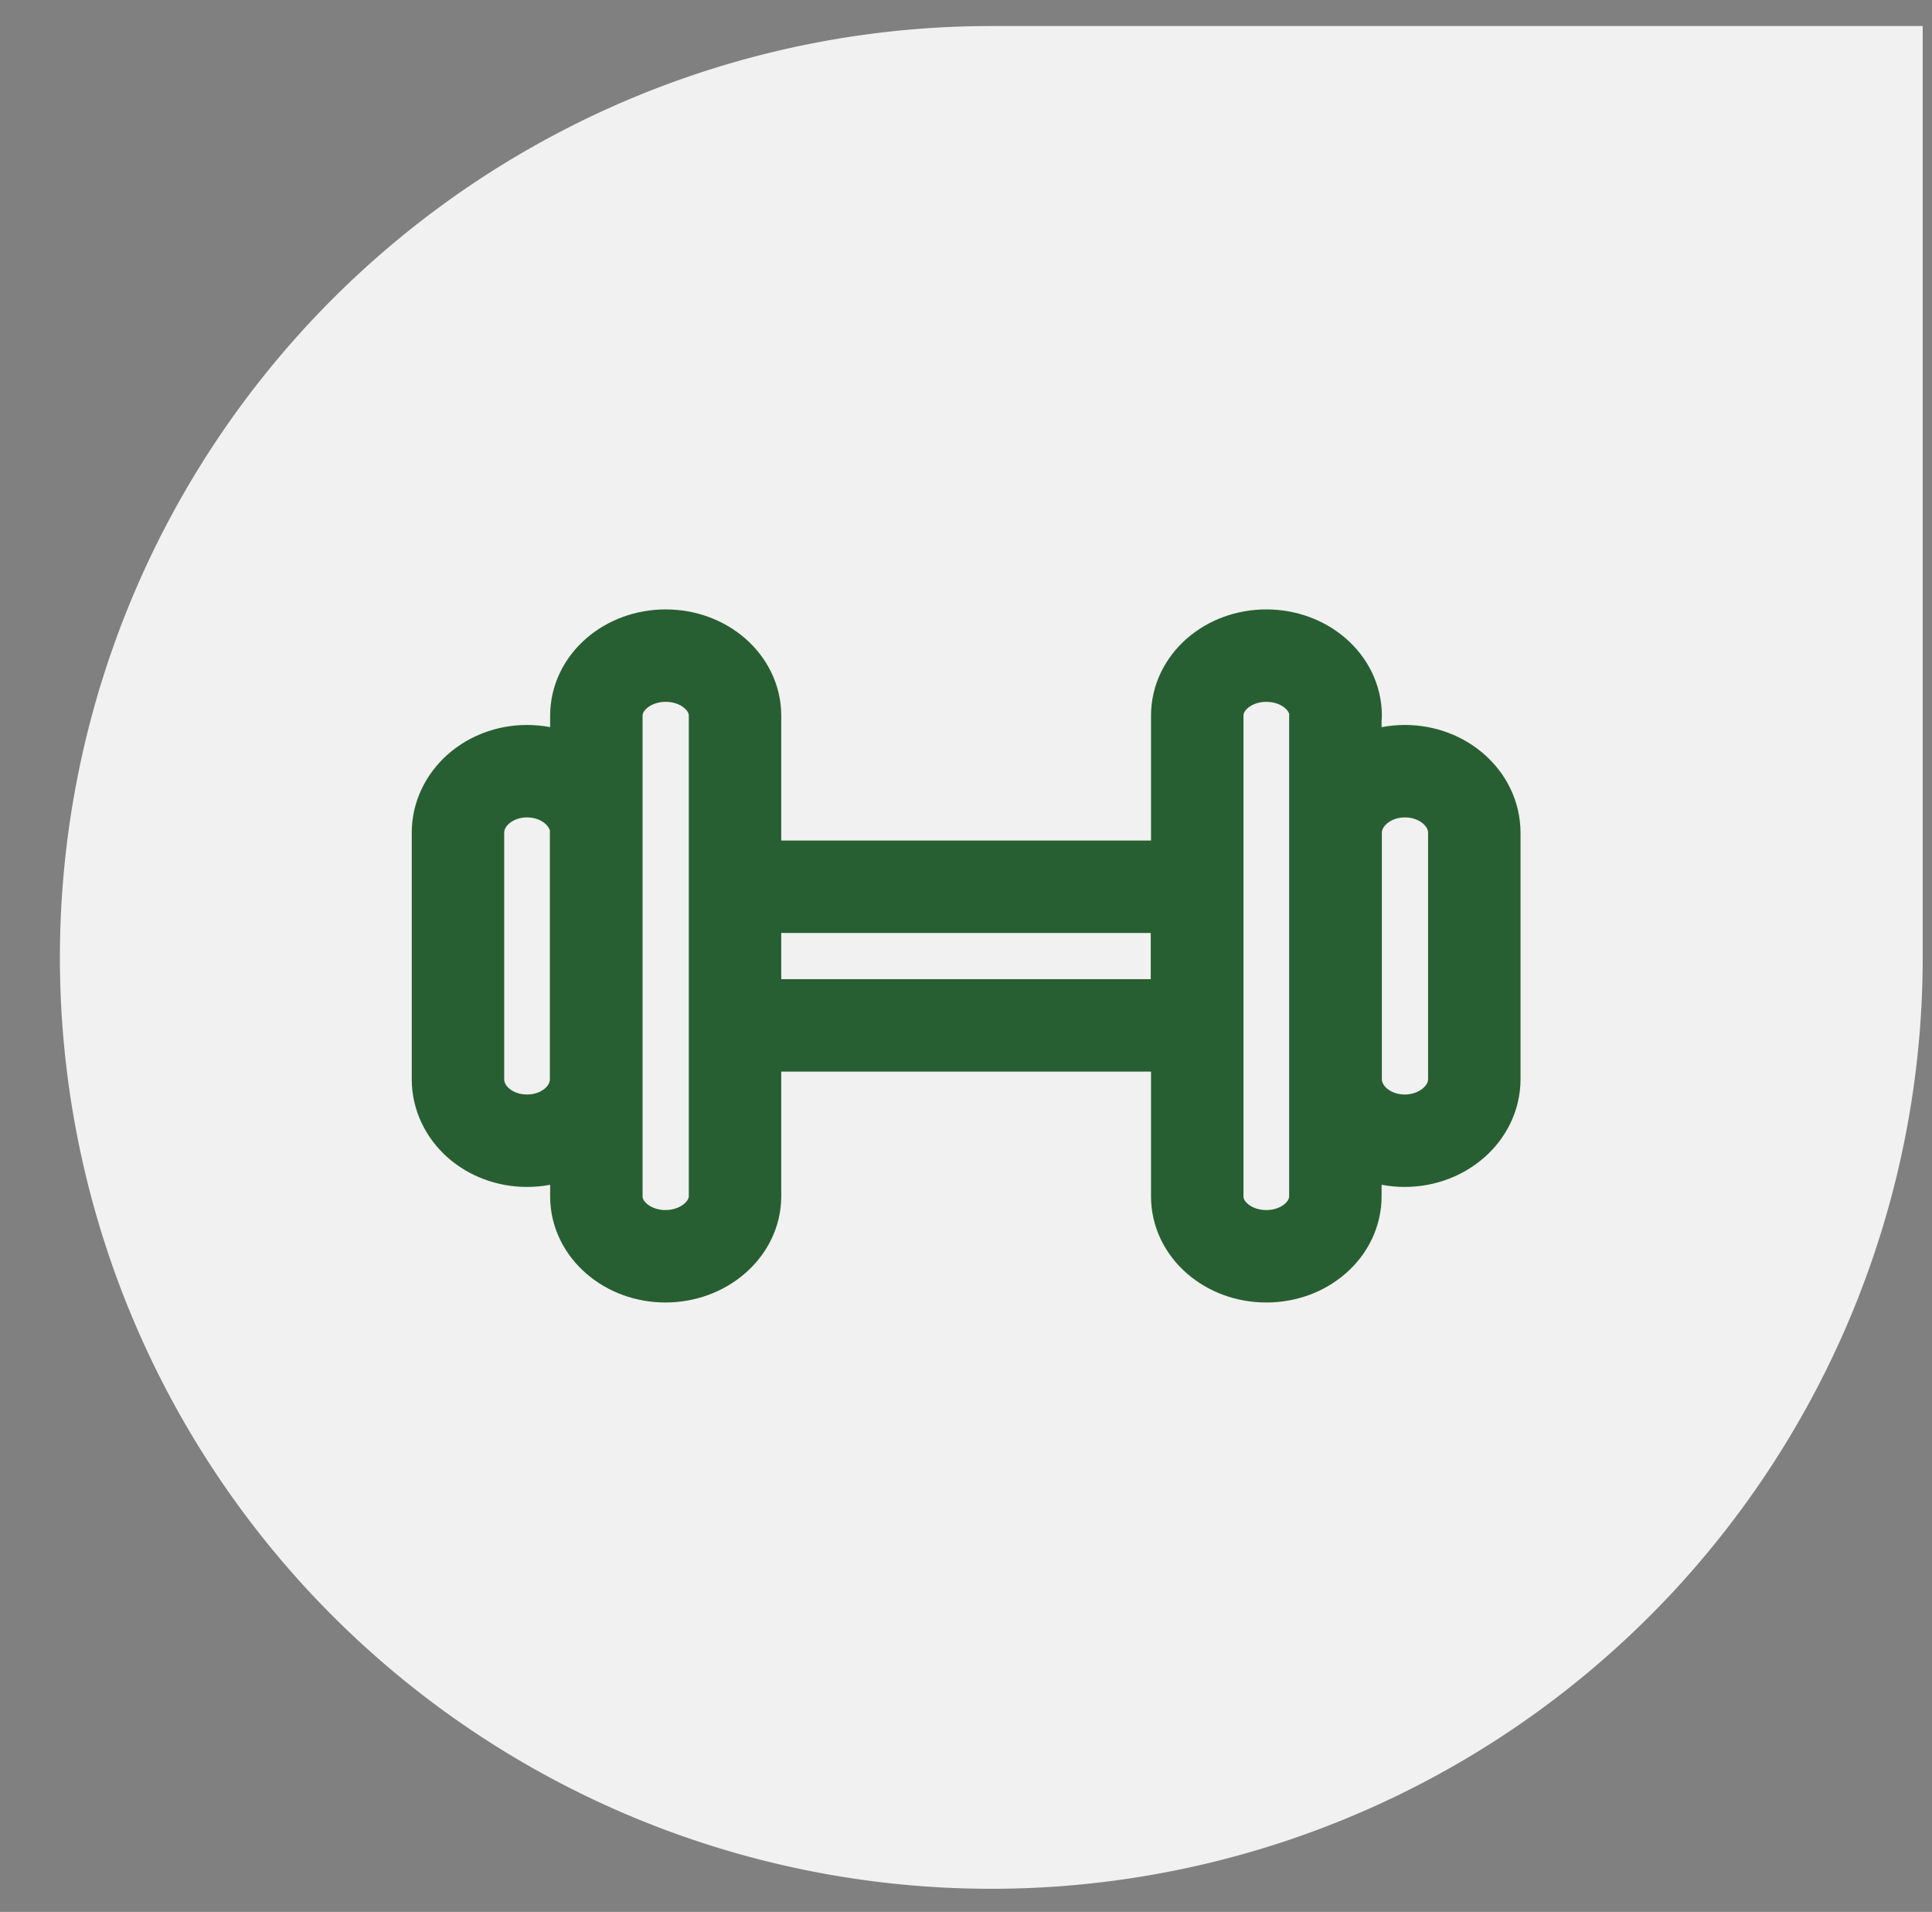 <svg xmlns="http://www.w3.org/2000/svg" width="727.3" height="719.7"><rect width="100%" height="100%" fill="#808080" stroke="none"/><path d="M629.2 599.9a350.6 350.6 0 1 1-256-590.1h350.6v350.6c0 89-33.9 174.5-94.6 239.5Z" fill="#f1f1f1"/><path d="M276.7 269.4c0-12.5-11.7-22.6-26.1-22.6s-26.1 10.1-26.1 22.6v181c0 12.4 11.7 22.5 26 22.5s26.2-10.1 26.2-22.6V269.4Zm226.1 0c0-12.5-11.7-22.6-26.1-22.6s-26 10.1-26 22.6v181c0 12.4 11.6 22.5 26 22.5s26-10.1 26-22.6V269.4Zm-278.3 44.1c0-12.8-11.7-23.2-26.1-23.2s-26 10.4-26 23.2v92.7c0 12.9 11.6 23.2 26 23.2s26-10.3 26-23.2v-92.7Zm330.5 0c0-12.8-11.7-23.2-26.1-23.2s-26.1 10.4-26.1 23.2v92.7c0 12.9 11.7 23.2 26 23.2s26.2-10.3 26.2-23.2v-92.7Zm-278.3 20.3h173.9V386H276.7z" fill="none" stroke="#285f32" stroke-linejoin="round" stroke-width="34.8"/></svg>